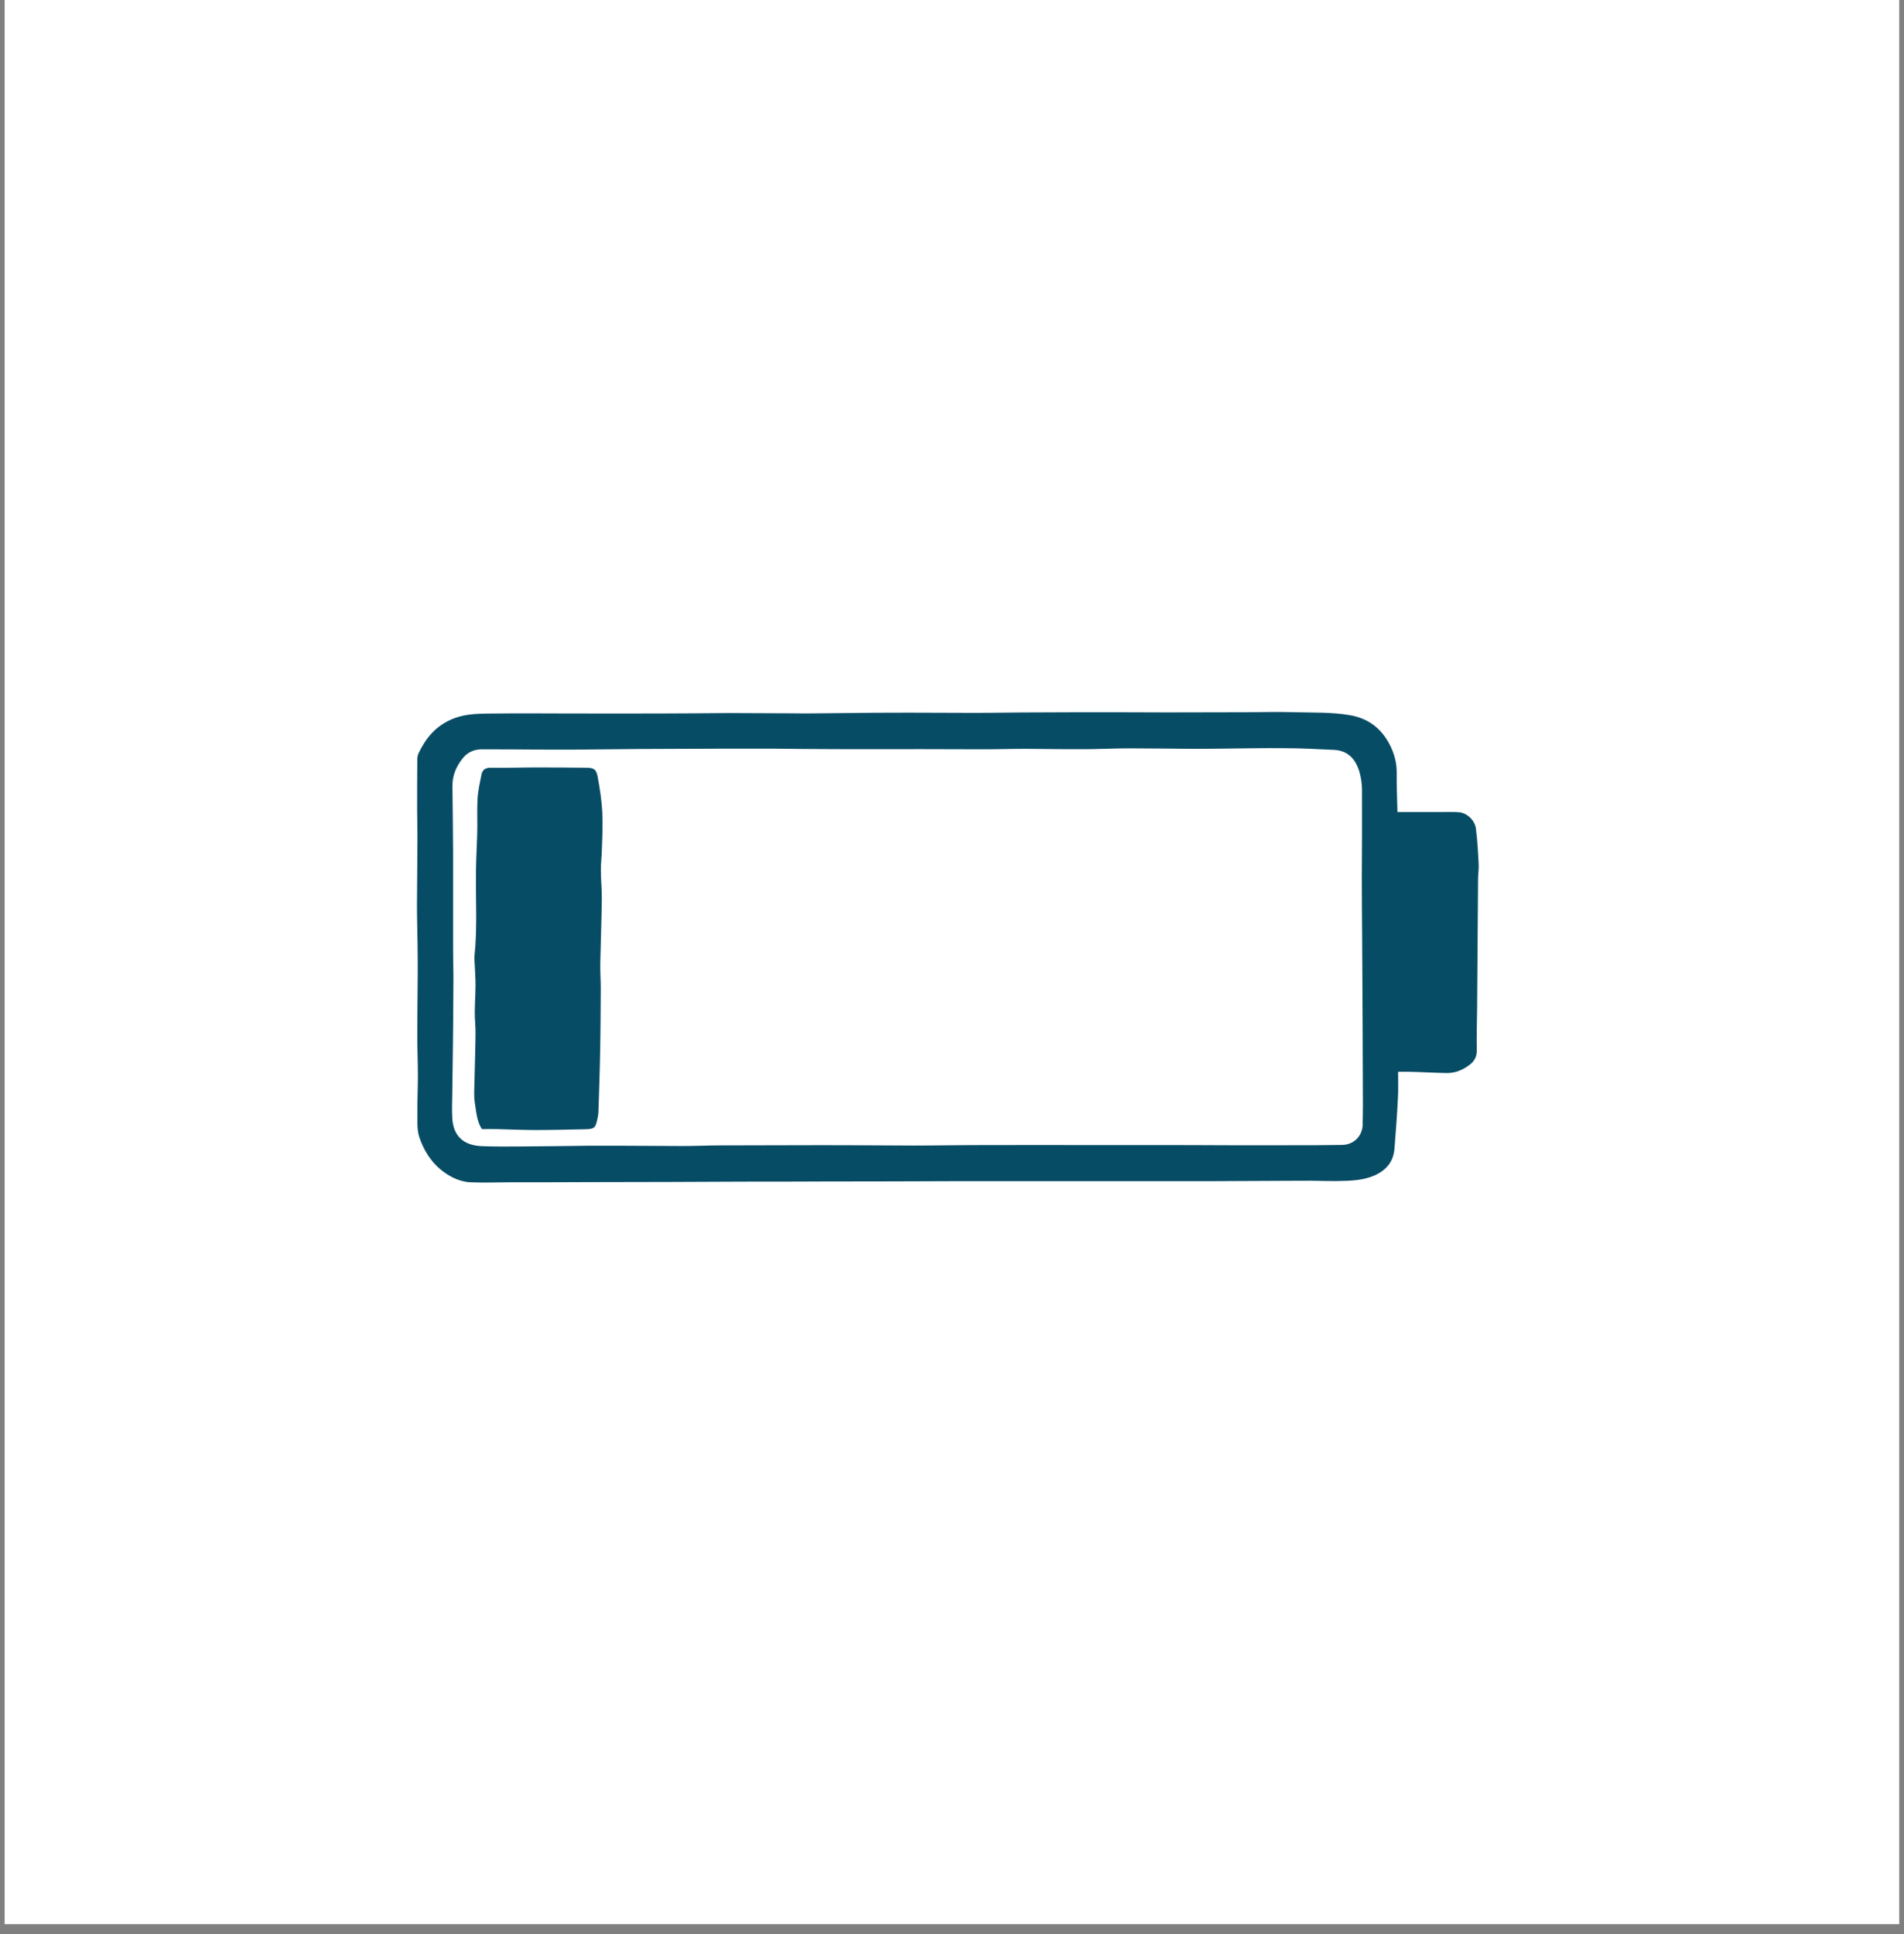 <svg xmlns="http://www.w3.org/2000/svg" xmlns:xlink="http://www.w3.org/1999/xlink" width="64" zoomAndPan="magnify" viewBox="0 0 48 48.75" height="65" preserveAspectRatio="xMidYMid meet" version="1.2"><rect x="0" y="0" width="48" height="48.75" fill="#808080" stroke="none"/><defs><clipPath id="31f277dbcb"><path d="M 0.121 0 L 47.875 0 L 47.875 48.5 L 0.121 48.5 Z M 0.121 0 "/></clipPath><clipPath id="6e7f4a8df4"><path d="M 10.504 17.938 L 37.367 17.938 L 37.367 29.875 L 10.504 29.875 Z M 10.504 17.938 "/></clipPath></defs><g id="9fbd6709e8"><g clip-rule="nonzero" clip-path="url(#31f277dbcb)"><path style=" stroke:none;fill-rule:nonzero;fill:#ffffff;fill-opacity:1;" d="M 0.121 0 L 47.879 0 L 47.879 48.5 L 0.121 48.5 Z M 0.121 0 "/><path style=" stroke:none;fill-rule:nonzero;fill:#ffffff;fill-opacity:1;" d="M 0.121 0 L 47.879 0 L 47.879 48.5 L 0.121 48.5 Z M 0.121 0 "/></g><g clip-rule="nonzero" clip-path="url(#6e7f4a8df4)"><path style=" stroke:none;fill-rule:nonzero;fill:#074c65;fill-opacity:1;" d="M 37.277 21.785 C 37.262 21.484 37.246 21.18 37.207 20.883 C 37.18 20.668 36.969 20.484 36.777 20.473 C 36.609 20.461 36.445 20.469 36.281 20.469 C 35.941 20.469 35.602 20.469 35.23 20.469 C 35.223 20.121 35.207 19.805 35.211 19.484 C 35.215 19.234 35.152 19.004 35.043 18.785 C 34.832 18.371 34.508 18.109 34.031 18.027 C 33.582 17.949 33.129 17.965 32.676 17.953 C 32.254 17.941 31.828 17.949 31.406 17.953 C 30.742 17.953 30.078 17.957 29.41 17.957 C 28.973 17.957 28.535 17.953 28.098 17.953 C 27.438 17.953 26.781 17.953 26.121 17.957 C 25.598 17.957 25.078 17.969 24.555 17.969 C 23.828 17.969 23.105 17.961 22.379 17.965 C 21.809 17.965 21.242 17.977 20.676 17.98 C 20.426 17.984 20.176 17.984 19.926 17.98 C 19.402 17.98 18.883 17.973 18.359 17.973 C 17.801 17.977 17.238 17.984 16.68 17.984 C 15.883 17.988 15.09 17.984 14.293 17.984 C 13.727 17.984 13.156 17.977 12.59 17.984 C 12.176 17.992 11.766 17.961 11.363 18.141 C 10.965 18.32 10.73 18.617 10.551 18.988 C 10.531 19.035 10.52 19.09 10.52 19.145 C 10.516 19.559 10.516 19.973 10.516 20.391 C 10.516 20.676 10.527 20.965 10.523 21.25 C 10.523 21.773 10.512 22.293 10.512 22.816 C 10.512 23.156 10.523 23.496 10.527 23.836 C 10.531 24.078 10.531 24.32 10.531 24.562 C 10.527 25.082 10.52 25.605 10.52 26.125 C 10.52 26.461 10.535 26.793 10.535 27.125 C 10.535 27.418 10.52 27.715 10.523 28.008 C 10.527 28.227 10.504 28.461 10.57 28.66 C 10.719 29.105 10.992 29.469 11.422 29.684 C 11.555 29.75 11.707 29.793 11.852 29.801 C 12.199 29.816 12.547 29.801 12.891 29.801 C 13.547 29.801 14.207 29.801 14.863 29.797 C 15.52 29.797 16.18 29.793 16.836 29.793 C 17.488 29.789 18.137 29.789 18.789 29.785 C 19.441 29.785 20.09 29.785 20.742 29.781 C 21.855 29.781 22.969 29.777 24.082 29.773 C 24.816 29.773 25.551 29.773 26.285 29.773 C 27.688 29.773 29.09 29.773 30.492 29.773 C 31.27 29.773 32.051 29.762 32.832 29.762 C 33.125 29.758 33.422 29.773 33.715 29.77 C 34.031 29.762 34.348 29.762 34.652 29.629 C 34.961 29.488 35.133 29.273 35.156 28.938 C 35.188 28.516 35.223 28.094 35.242 27.668 C 35.254 27.461 35.246 27.25 35.246 27.016 C 35.367 27.016 35.457 27.012 35.547 27.016 C 35.855 27.023 36.164 27.043 36.473 27.047 C 36.695 27.051 36.887 26.965 37.059 26.832 C 37.172 26.742 37.23 26.633 37.23 26.48 C 37.223 26.125 37.234 25.773 37.238 25.418 C 37.246 24.328 37.254 23.238 37.262 22.148 C 37.262 22.027 37.285 21.906 37.277 21.785 Z M 34.355 28.332 C 34.352 28.629 34.137 28.852 33.84 28.859 C 33.422 28.867 33.004 28.867 32.59 28.867 C 32.012 28.871 31.438 28.867 30.863 28.867 C 30.293 28.863 29.727 28.863 29.16 28.863 C 28.676 28.863 28.191 28.863 27.707 28.863 C 26.715 28.863 25.719 28.859 24.727 28.863 C 24.16 28.863 23.594 28.875 23.023 28.875 C 22.504 28.875 21.98 28.867 21.461 28.867 C 20.961 28.863 20.461 28.867 19.961 28.867 C 19.363 28.871 18.77 28.867 18.172 28.871 C 17.852 28.871 17.535 28.887 17.219 28.887 C 16.664 28.887 16.113 28.879 15.562 28.879 C 15.328 28.879 15.094 28.879 14.859 28.879 C 14.285 28.887 13.711 28.895 13.133 28.898 C 12.809 28.902 12.484 28.902 12.16 28.891 C 11.688 28.875 11.43 28.641 11.402 28.188 C 11.391 27.977 11.398 27.766 11.402 27.551 C 11.406 27.152 11.414 26.75 11.418 26.348 C 11.422 25.828 11.43 25.309 11.43 24.785 C 11.434 24.508 11.422 24.227 11.422 23.945 C 11.422 23.363 11.422 22.781 11.422 22.199 C 11.422 21.957 11.422 21.715 11.422 21.473 C 11.418 20.922 11.414 20.367 11.406 19.816 C 11.402 19.551 11.5 19.324 11.656 19.125 C 11.777 18.965 11.949 18.887 12.152 18.887 C 12.688 18.887 13.227 18.891 13.766 18.895 C 14.008 18.895 14.25 18.895 14.492 18.895 C 15.059 18.891 15.625 18.883 16.195 18.879 C 16.867 18.875 17.539 18.875 18.215 18.871 C 18.637 18.871 19.059 18.871 19.484 18.871 C 19.996 18.875 20.512 18.883 21.023 18.883 C 21.75 18.887 22.477 18.883 23.203 18.883 C 23.73 18.883 24.262 18.887 24.793 18.887 C 25.141 18.887 25.488 18.875 25.836 18.875 C 26.129 18.875 26.426 18.883 26.719 18.883 C 26.984 18.883 27.25 18.887 27.512 18.883 C 27.824 18.879 28.133 18.863 28.441 18.863 C 28.973 18.863 29.5 18.871 30.027 18.875 C 30.262 18.875 30.496 18.875 30.73 18.871 C 31.285 18.867 31.836 18.852 32.387 18.859 C 32.805 18.859 33.219 18.883 33.637 18.902 C 33.992 18.922 34.18 19.145 34.273 19.461 C 34.312 19.602 34.336 19.758 34.336 19.906 C 34.34 20.641 34.336 21.375 34.332 22.113 C 34.332 22.609 34.336 23.109 34.34 23.613 C 34.344 24.371 34.348 25.125 34.352 25.883 C 34.355 26.535 34.355 27.184 34.359 27.836 C 34.359 28 34.355 28.168 34.352 28.336 Z M 15.184 20.469 C 15.199 20.793 15.184 21.117 15.172 21.445 C 15.168 21.609 15.145 21.777 15.148 21.941 C 15.148 22.184 15.176 22.426 15.172 22.668 C 15.164 23.203 15.145 23.738 15.133 24.273 C 15.129 24.488 15.145 24.699 15.145 24.91 C 15.141 25.441 15.141 25.973 15.129 26.5 C 15.121 27.016 15.102 27.527 15.086 28.039 C 15.082 28.094 15.074 28.145 15.062 28.199 C 15.008 28.445 14.98 28.461 14.727 28.465 C 14.32 28.473 13.914 28.484 13.508 28.484 C 13.184 28.484 12.859 28.469 12.531 28.461 C 12.414 28.457 12.293 28.461 12.152 28.461 C 12.02 28.273 12.008 28.023 11.969 27.789 C 11.945 27.621 11.957 27.445 11.961 27.273 C 11.969 26.875 11.984 26.473 11.988 26.074 C 11.992 25.895 11.969 25.711 11.969 25.531 C 11.969 25.297 11.988 25.062 11.988 24.828 C 11.988 24.641 11.973 24.449 11.965 24.262 C 11.961 24.207 11.957 24.156 11.961 24.102 C 12.039 23.375 11.988 22.648 12 21.926 C 12.004 21.621 12.023 21.32 12.031 21.016 C 12.039 20.723 12.023 20.426 12.039 20.133 C 12.051 19.93 12.098 19.73 12.137 19.531 C 12.16 19.402 12.238 19.348 12.379 19.352 C 12.773 19.359 13.164 19.344 13.559 19.344 C 13.965 19.344 14.371 19.348 14.777 19.352 C 14.965 19.352 15.031 19.387 15.066 19.574 C 15.121 19.871 15.168 20.172 15.184 20.473 Z M 15.184 20.469 "/></g></g></svg>